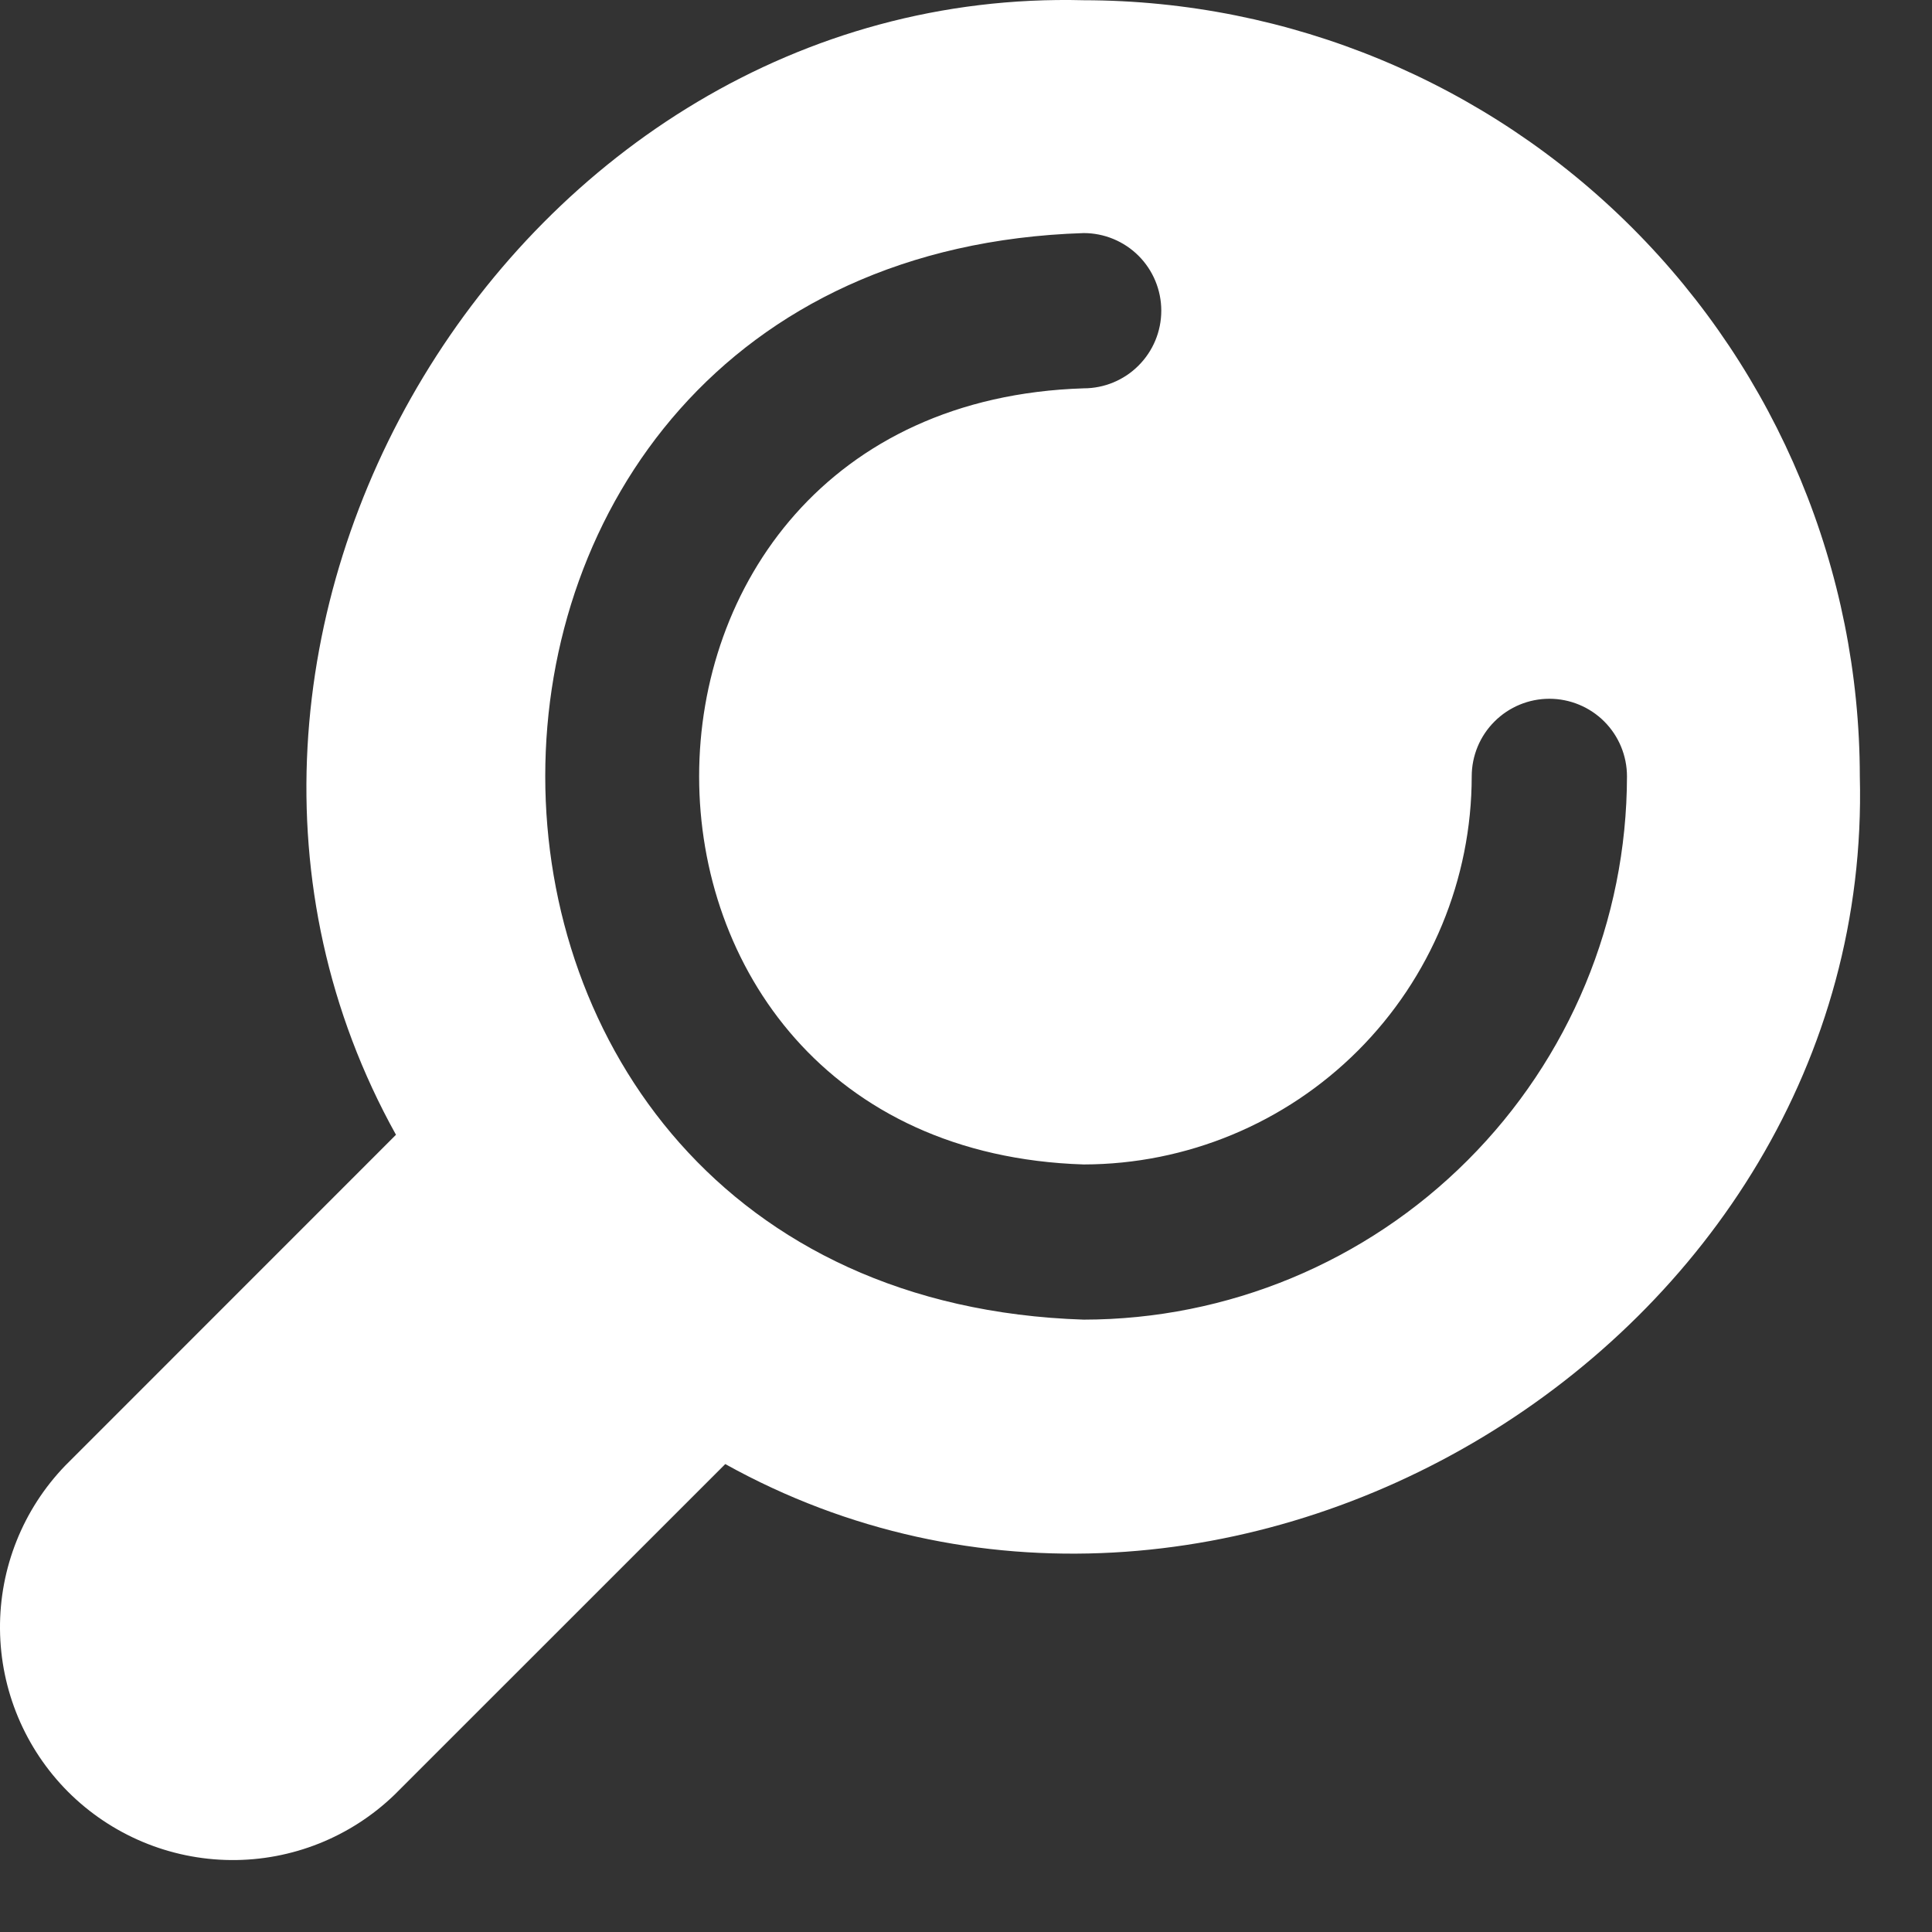 <svg width="25" height="25" viewBox="0 0 25 25" fill="none" xmlns="http://www.w3.org/2000/svg">
<rect x="0" y="0" width="25" height="25" fill="#333333" stroke="none"/>
<path d="M14.023 0.003C6.657 -0.187 1.57 8.292 5.124 14.684L0.846 18.963C0.297 19.531 -0.007 20.292 0 21.082C0.007 21.872 0.324 22.628 0.882 23.187C1.441 23.745 2.197 24.062 2.987 24.069C3.777 24.076 4.538 23.772 5.106 23.223L9.385 18.945C15.779 22.499 24.256 17.413 24.066 10.046C24.063 7.383 23.004 4.831 21.121 2.948C19.238 1.065 16.686 0.006 14.023 0.003ZM14.023 17.076C4.732 16.775 4.734 3.311 14.023 3.016C14.289 3.016 14.545 3.122 14.733 3.31C14.921 3.498 15.027 3.754 15.027 4.02C15.027 4.287 14.921 4.542 14.733 4.73C14.545 4.919 14.289 5.025 14.023 5.025C7.388 5.235 7.388 14.858 14.023 15.068C15.354 15.066 16.631 14.536 17.572 13.595C18.513 12.654 19.043 11.377 19.044 10.046C19.044 9.78 19.15 9.524 19.339 9.336C19.527 9.148 19.782 9.042 20.049 9.042C20.315 9.042 20.571 9.148 20.759 9.336C20.947 9.524 21.053 9.78 21.053 10.046C21.051 11.91 20.309 13.697 18.991 15.014C17.674 16.332 15.887 17.074 14.023 17.076Z" fill="white"/>
</svg>
